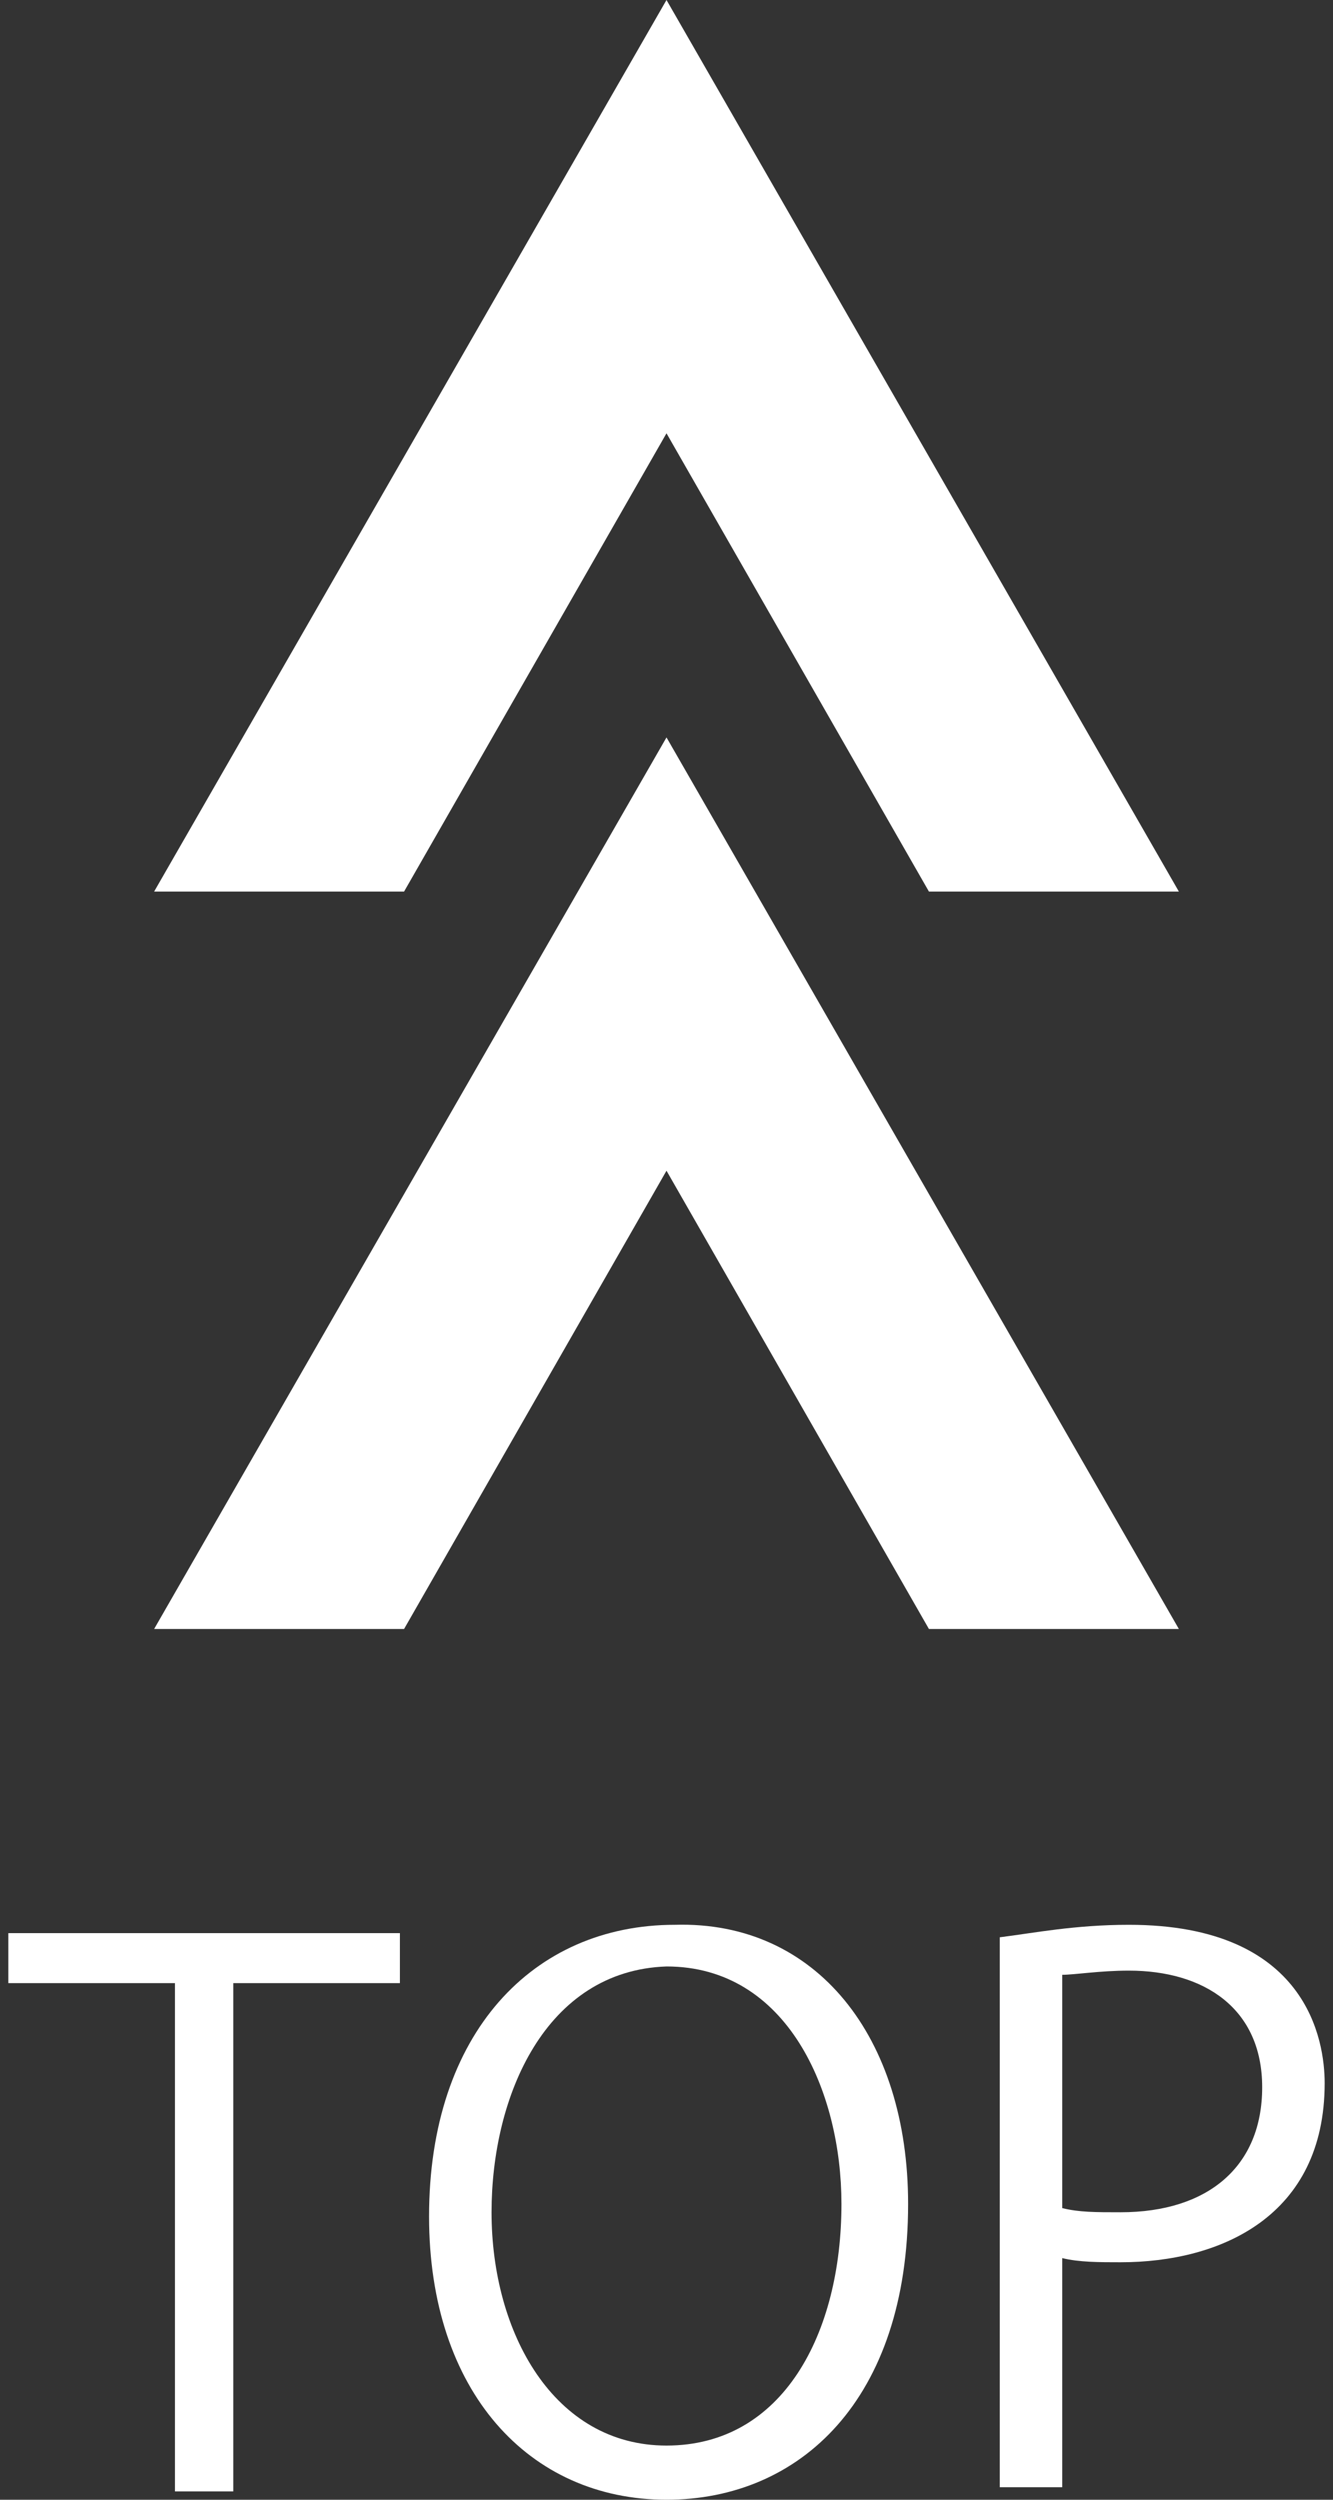 <?xml version="1.0" encoding="utf-8"?>
<!-- Generator: Adobe Illustrator 26.0.1, SVG Export Plug-In . SVG Version: 6.00 Build 0)  -->
<svg version="1.1" id="レイヤー_1" xmlns="http://www.w3.org/2000/svg" xmlns:xlink="http://www.w3.org/1999/xlink" x="0px"
	 y="0px" viewBox="0 0 32 60" style="enable-background:new 0 0 32 60;" xml:space="preserve">
<rect x="0" y="0" width="32" height="60" fill="#333333" stroke="none"/>
<style type="text/css">
	.st0{fill:#FFFFFF;}
</style>
<g>
	<polygon class="st0" points="16,10.4 22.3,21.4 28.3,21.4 16,0 3.7,21.4 9.7,21.4 	"/>
	<polygon class="st0" points="16,28.1 22.3,39.1 28.3,39.1 16,17.7 3.7,39.1 9.7,39.1 	"/>
	<g>
		<path class="st0" d="M9.6,47.6h-4v12.2H4.2V47.6h-4v-1.2h9.4V47.6z"/>
		<path class="st0" d="M21.8,52.9c0,4.7-2.6,7.1-5.8,7.1c-3.3,0-5.7-2.6-5.7-6.8c0-4.4,2.5-7,5.9-7C19.6,46.1,21.8,48.9,21.8,52.9z
			 M11.8,53.1c0,2.9,1.5,5.6,4.2,5.6c2.8,0,4.2-2.7,4.2-5.8c0-2.7-1.3-5.7-4.2-5.7C13.1,47.3,11.8,50.3,11.8,53.1z"/>
		<path class="st0" d="M24,46.5c0.8-0.1,1.8-0.3,3.1-0.3c4.3,0,4.7,2.8,4.7,3.8c0,3.2-2.5,4.3-4.9,4.3c-0.5,0-1,0-1.4-0.1v5.5H24
			V46.5z M25.5,53c0.4,0.1,0.8,0.1,1.4,0.1c2.1,0,3.4-1.1,3.4-3s-1.4-2.8-3.2-2.8c-0.7,0-1.3,0.1-1.6,0.1V53z"/>
	</g>
</g>
</svg>
